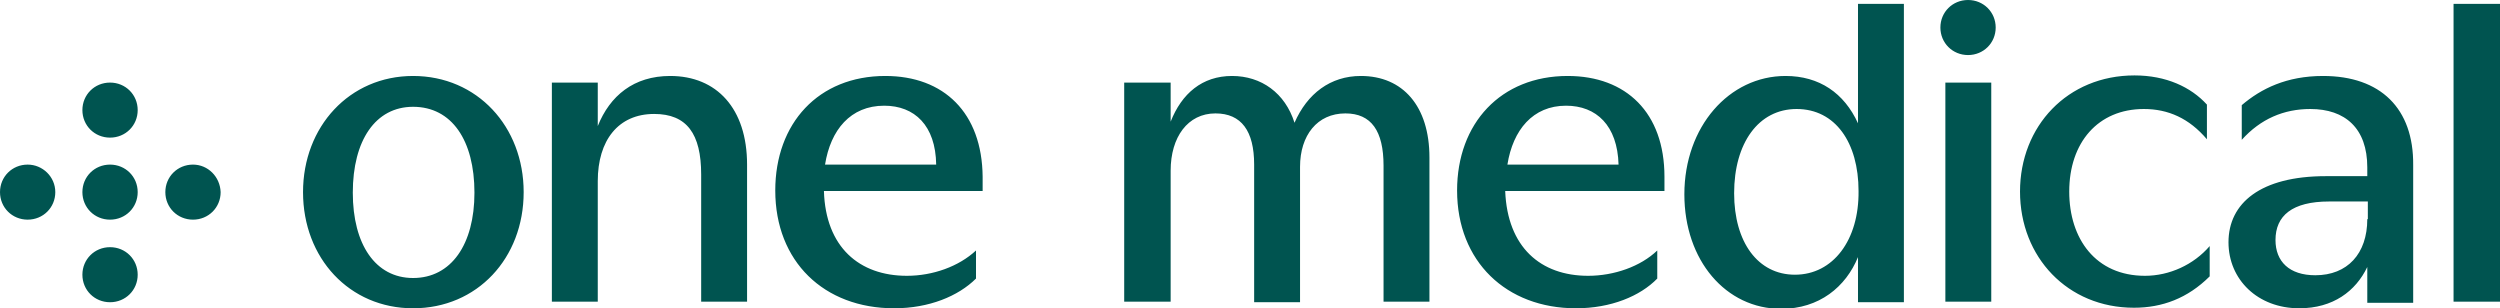 <svg width="519" height="64" viewBox="0 0 519 64" fill="none" xmlns="http://www.w3.org/2000/svg">
<g clip-path="url(#clip0_990_2776)">
<path d="M40.064 34.171C36.85 34.171 34.325 36.686 34.325 39.886C34.325 43.086 36.85 45.6 40.064 45.6C43.279 45.6 45.804 43.086 45.804 39.886C45.689 36.686 43.164 34.171 40.064 34.171ZM22.845 17.143C19.63 17.143 17.105 19.657 17.105 22.857C17.105 26.057 19.63 28.571 22.845 28.571C26.059 28.571 28.585 26.057 28.585 22.857C28.585 19.657 26.059 17.143 22.845 17.143ZM22.845 51.314C19.63 51.314 17.105 53.829 17.105 57.029C17.105 60.229 19.63 62.743 22.845 62.743C26.059 62.743 28.585 60.229 28.585 57.029C28.585 53.829 26.059 51.314 22.845 51.314ZM22.845 34.171C19.63 34.171 17.105 36.686 17.105 39.886C17.105 43.086 19.63 45.6 22.845 45.6C26.059 45.6 28.585 43.086 28.585 39.886C28.585 36.686 26.059 34.171 22.845 34.171ZM5.74 34.171C2.526 34.171 0 36.686 0 39.886C0 43.086 2.526 45.6 5.74 45.6C8.954 45.6 11.48 43.086 11.48 39.886C11.48 36.686 8.839 34.171 5.74 34.171ZM509.357 62.629H519V0.8H509.357V62.629ZM403.858 62.629H413.386V17.143H403.858V62.629ZM408.565 0C405.35 0 402.825 2.514 402.825 5.714C402.825 8.914 405.35 11.429 408.565 11.429C411.779 11.429 414.305 8.914 414.305 5.714C414.305 2.514 411.779 0 408.565 0ZM491.449 45.486C491.449 52.686 487.316 57.143 480.658 57.143C475.262 57.143 472.392 54.286 472.392 49.829C472.392 44.8 475.836 41.829 483.528 41.829H491.563V45.486H491.449ZM482.265 15.771C474.688 15.771 469.407 18.4 465.389 21.829V29.029C469.293 24.686 474.114 22.629 479.624 22.629C486.857 22.629 491.449 26.629 491.449 34.743V36.571H482.839C469.293 36.571 462.634 42.171 462.634 50.286C462.634 58.057 468.719 64 477.328 64C484.331 64 489.038 60.457 491.449 55.429V62.857H500.977V34.286C501.092 22.514 494.204 15.771 482.265 15.771ZM312.938 34.171C314.086 26.971 318.219 21.943 325.107 21.943C331.421 21.943 335.783 26.057 336.013 34.171H312.938ZM325.451 15.771C311.561 15.771 302.492 25.6 302.492 39.543C302.492 54.286 312.709 64 327.173 64C334.405 64 340.49 61.486 344.048 57.829V52C340.605 55.314 335.094 57.257 329.699 57.257C319.826 57.257 312.938 51.314 312.479 39.657H345.541V36.686C345.541 23.429 337.62 15.771 325.451 15.771ZM445.3 57.257C435.083 57.257 429.573 49.6 429.573 39.771C429.573 29.6 435.542 22.629 445.07 22.629C450.121 22.629 454.484 24.571 458.157 28.914V21.714C454.828 18.057 449.662 15.657 443.119 15.657C429.228 15.657 419.356 26.171 419.356 39.771C419.356 53.371 429.228 63.886 443.004 63.886C448.859 63.886 454.139 61.943 458.731 57.371V51.086C455.402 54.971 450.351 57.257 445.3 57.257ZM372.633 57.029C364.942 57.029 360.005 50.286 360.005 40.114C360.005 29.714 365.056 22.629 372.977 22.629C381.013 22.629 385.835 29.6 385.835 39.657C385.95 49.829 380.554 57.029 372.633 57.029ZM385.72 25.6C382.85 19.314 377.684 15.771 370.681 15.771C358.972 15.771 349.674 26.286 349.674 40.343C349.674 54.057 358.283 64.114 369.763 64.114C377.684 64.114 383.194 59.543 385.72 53.371V62.743H395.248V0.8H385.72V25.6ZM139.135 15.771C131.558 15.771 126.622 19.886 124.096 26.171V17.143H114.568V62.629H124.096V37.6C124.096 29.143 128.344 23.657 135.806 23.657C142.579 23.657 145.563 27.771 145.563 36.229V62.629H155.092V34.171C155.092 22.514 148.778 15.771 139.135 15.771ZM85.754 57.714C77.948 57.714 73.241 50.743 73.241 40C73.241 29.143 77.948 22.171 85.754 22.171C93.79 22.171 98.496 29.143 98.496 40C98.496 50.743 93.675 57.714 85.754 57.714ZM85.754 15.771C72.552 15.771 62.909 26.286 62.909 39.886C62.909 53.6 72.552 64 85.754 64C99.07 64 108.713 53.6 108.713 39.886C108.713 26.286 99.07 15.771 85.754 15.771ZM171.278 34.171C172.426 26.971 176.559 21.943 183.561 21.943C189.875 21.943 194.238 26.057 194.352 34.171H171.278ZM183.791 15.771C169.9 15.771 160.946 25.6 160.946 39.543C160.946 54.286 171.048 64 185.628 64C192.86 64 198.944 61.486 202.618 57.829V52C199.059 55.314 193.664 57.257 188.268 57.257C178.395 57.257 171.393 51.314 171.048 39.657H203.995V36.686C203.881 23.429 195.96 15.771 183.791 15.771ZM282.517 15.771C276.203 15.771 271.382 19.429 268.741 25.486C266.79 19.314 261.853 15.771 255.769 15.771C249.57 15.771 245.322 19.429 243.027 25.257V17.143H233.384V62.629H243.027V35.429C243.027 28.457 246.585 23.543 252.325 23.543C257.721 23.543 260.361 27.2 260.361 34.171V62.743H269.889V34.629C269.889 28.114 273.448 23.543 279.303 23.543C284.698 23.543 287.224 27.2 287.224 34.4V62.629H296.752V32.686C296.752 22.057 291.242 15.771 282.517 15.771Z" fill="#005450"/>
</g>
<defs>
<clipPath id="clip0_990_2776">
<rect width="519" height="64" fill="white"/>
</clipPath>
</defs>
</svg>
